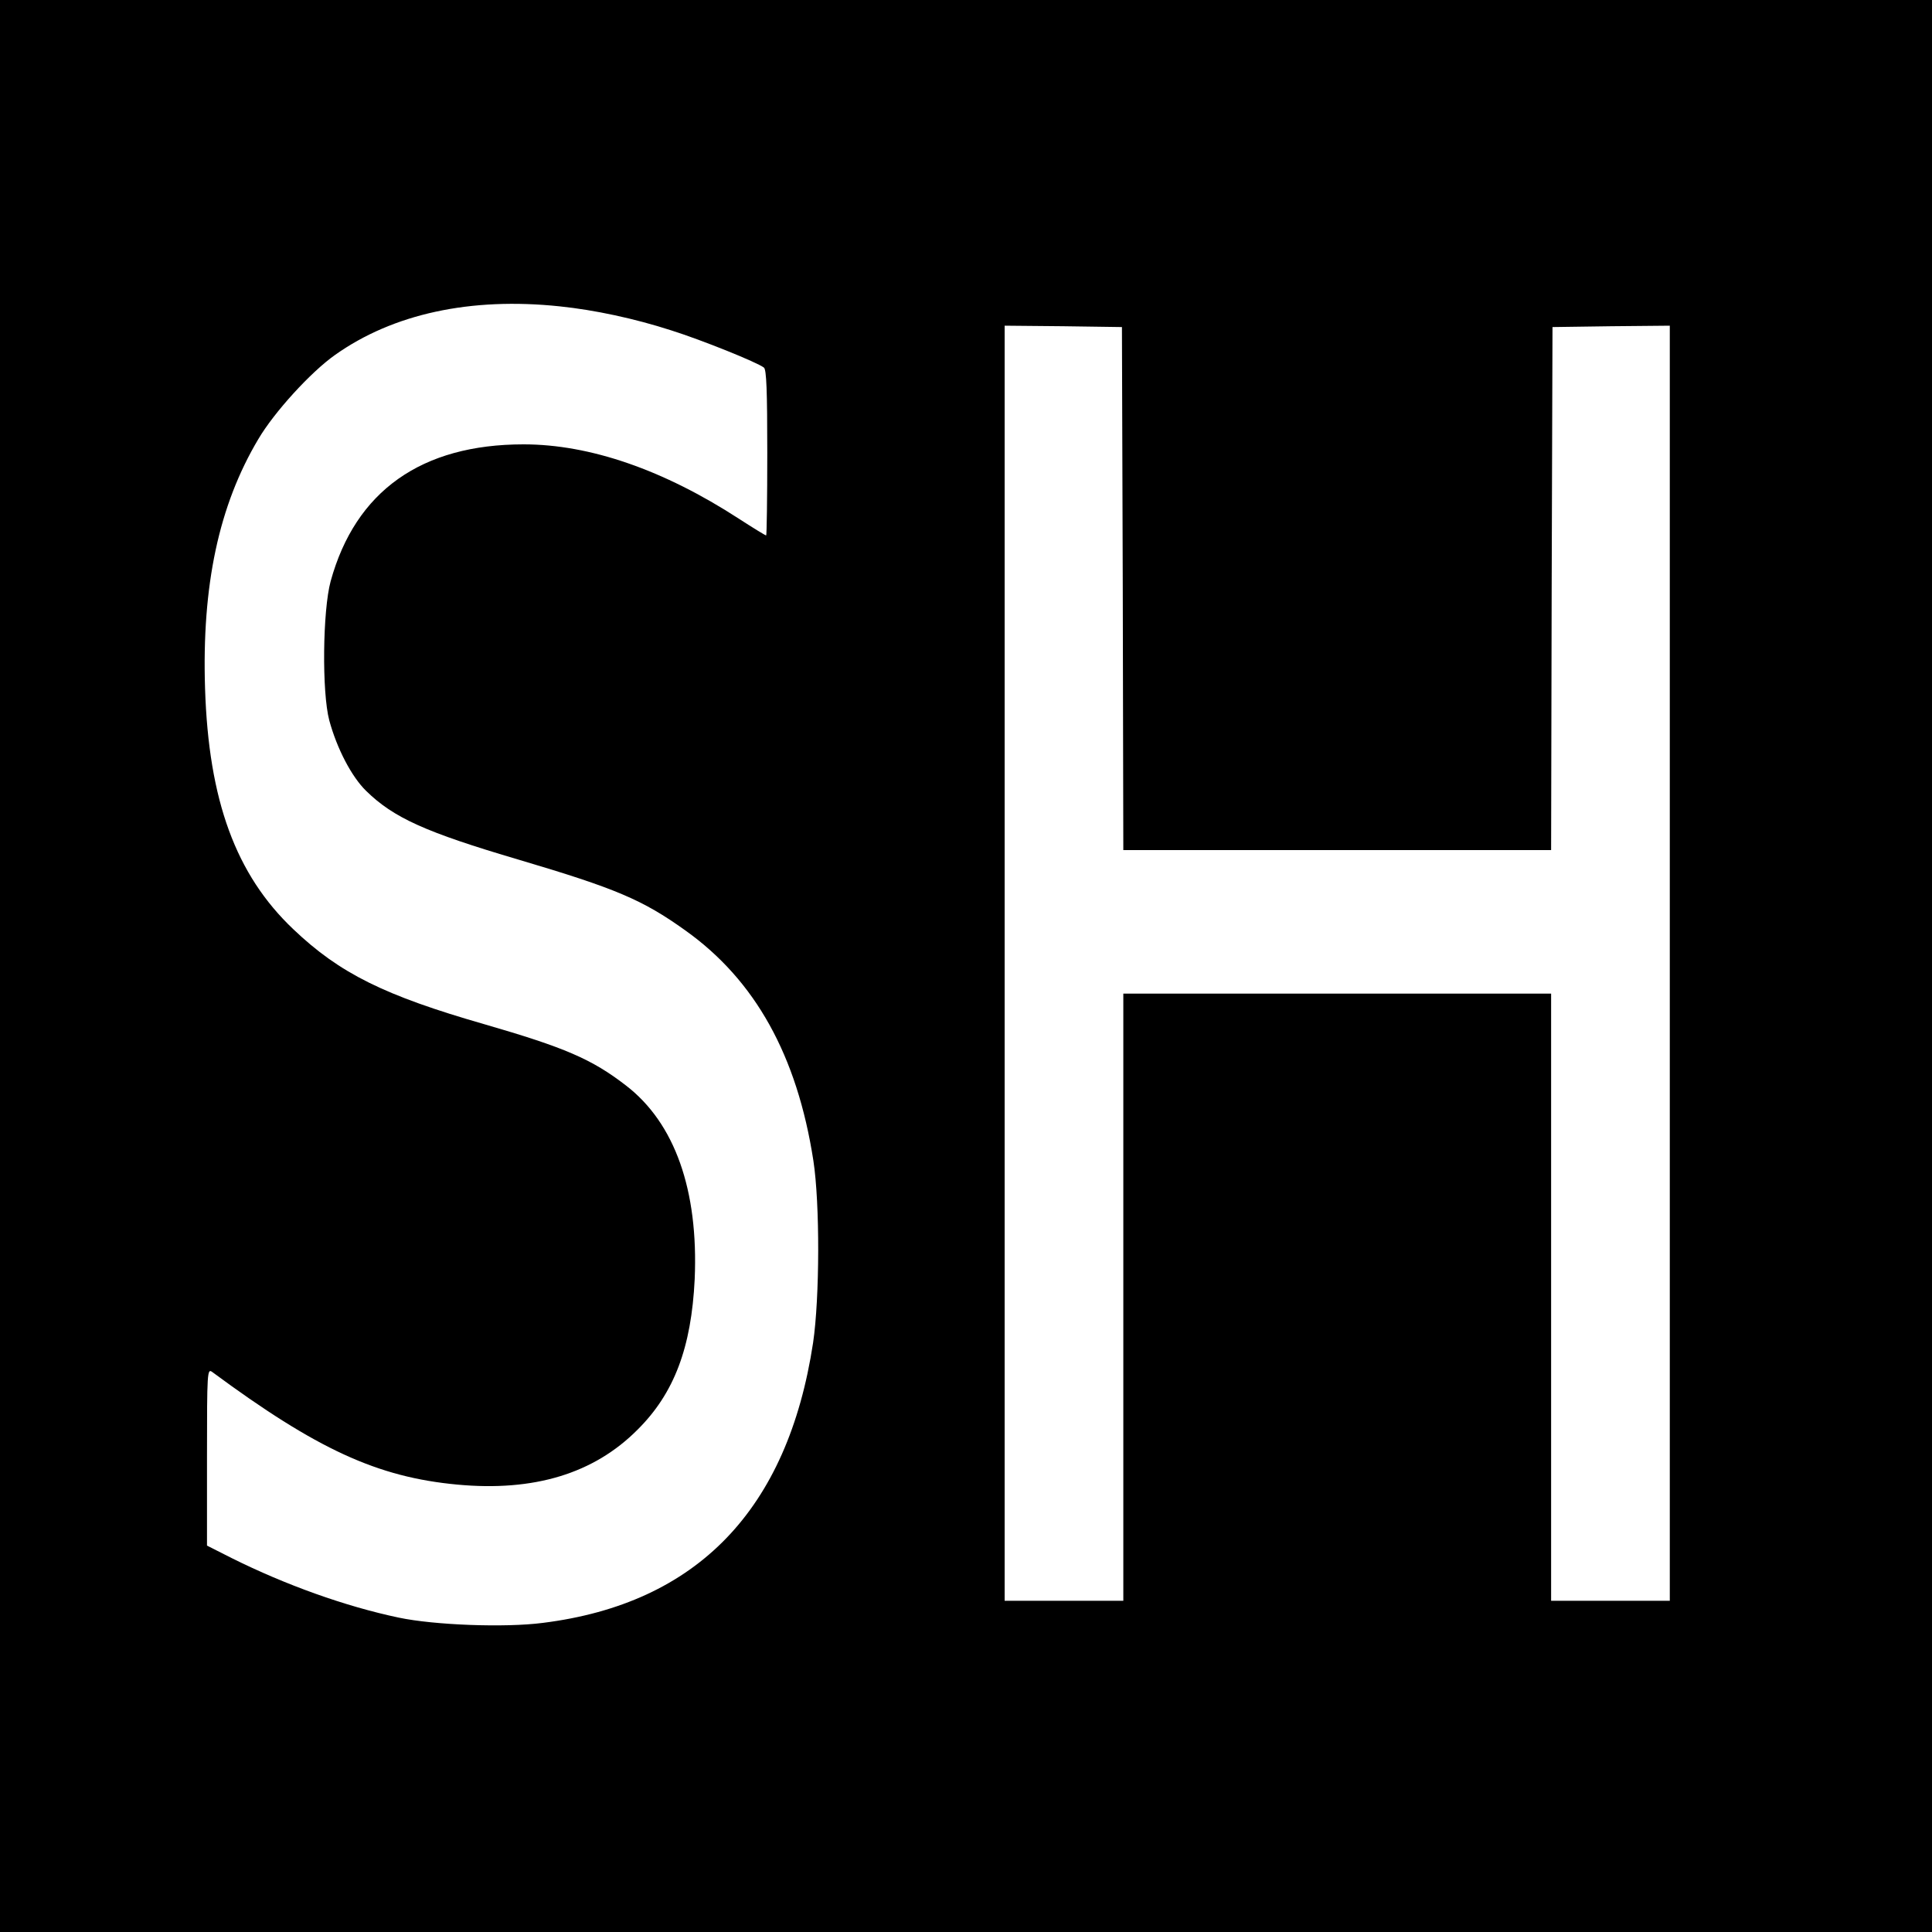 <?xml version="1.0" standalone="no"?>
<!DOCTYPE svg PUBLIC "-//W3C//DTD SVG 20010904//EN"
 "http://www.w3.org/TR/2001/REC-SVG-20010904/DTD/svg10.dtd">
<svg version="1.0" xmlns="http://www.w3.org/2000/svg"
 width="700pt" height="700pt" viewBox="0 0 700 700"
 preserveAspectRatio="xMidYMid meet">
<g transform="translate(0,700) scale(0.1,-0.1)"
fill="#000000" stroke="none">
<path d="M0 3500 l0 -3500 3500 0 3500 0 0 3500 0 3500 -3500 0 -3500 0 0
-3500z m2028 2390 c126 -13 271 -44 404 -87 111 -35 312 -116 336 -135 9 -8
12 -82 12 -309 0 -165 -2 -299 -4 -299 -3 0 -47 27 -98 60 -274 178 -541 270
-781 270 -370 0 -609 -169 -699 -496 -29 -107 -32 -402 -5 -504 28 -103 81
-204 133 -255 100 -98 215 -150 554 -250 351 -104 448 -145 603 -256 253 -180
405 -453 464 -834 24 -156 23 -497 -1 -660 -92 -605 -420 -945 -979 -1015
-138 -18 -394 -8 -522 19 -195 41 -411 119 -604 215 l-91 46 0 321 c0 311 1
321 19 308 379 -280 598 -381 888 -408 278 -26 495 40 653 199 133 132 195
298 207 545 14 323 -72 566 -249 702 -124 96 -223 138 -513 222 -362 104 -524
184 -692 344 -209 198 -307 467 -320 872 -12 374 50 664 193 904 57 97 190
243 278 305 210 149 491 210 814 176z m2040 -1022 l2 -948 775 0 775 0 2 948
3 947 213 3 212 2 0 -2310 0 -2310 -215 0 -215 0 0 1100 0 1100 -775 0 -775 0
0 -1100 0 -1100 -215 0 -215 0 0 2310 0 2310 213 -2 212 -3 3 -947z"/>
</g>
</svg>
